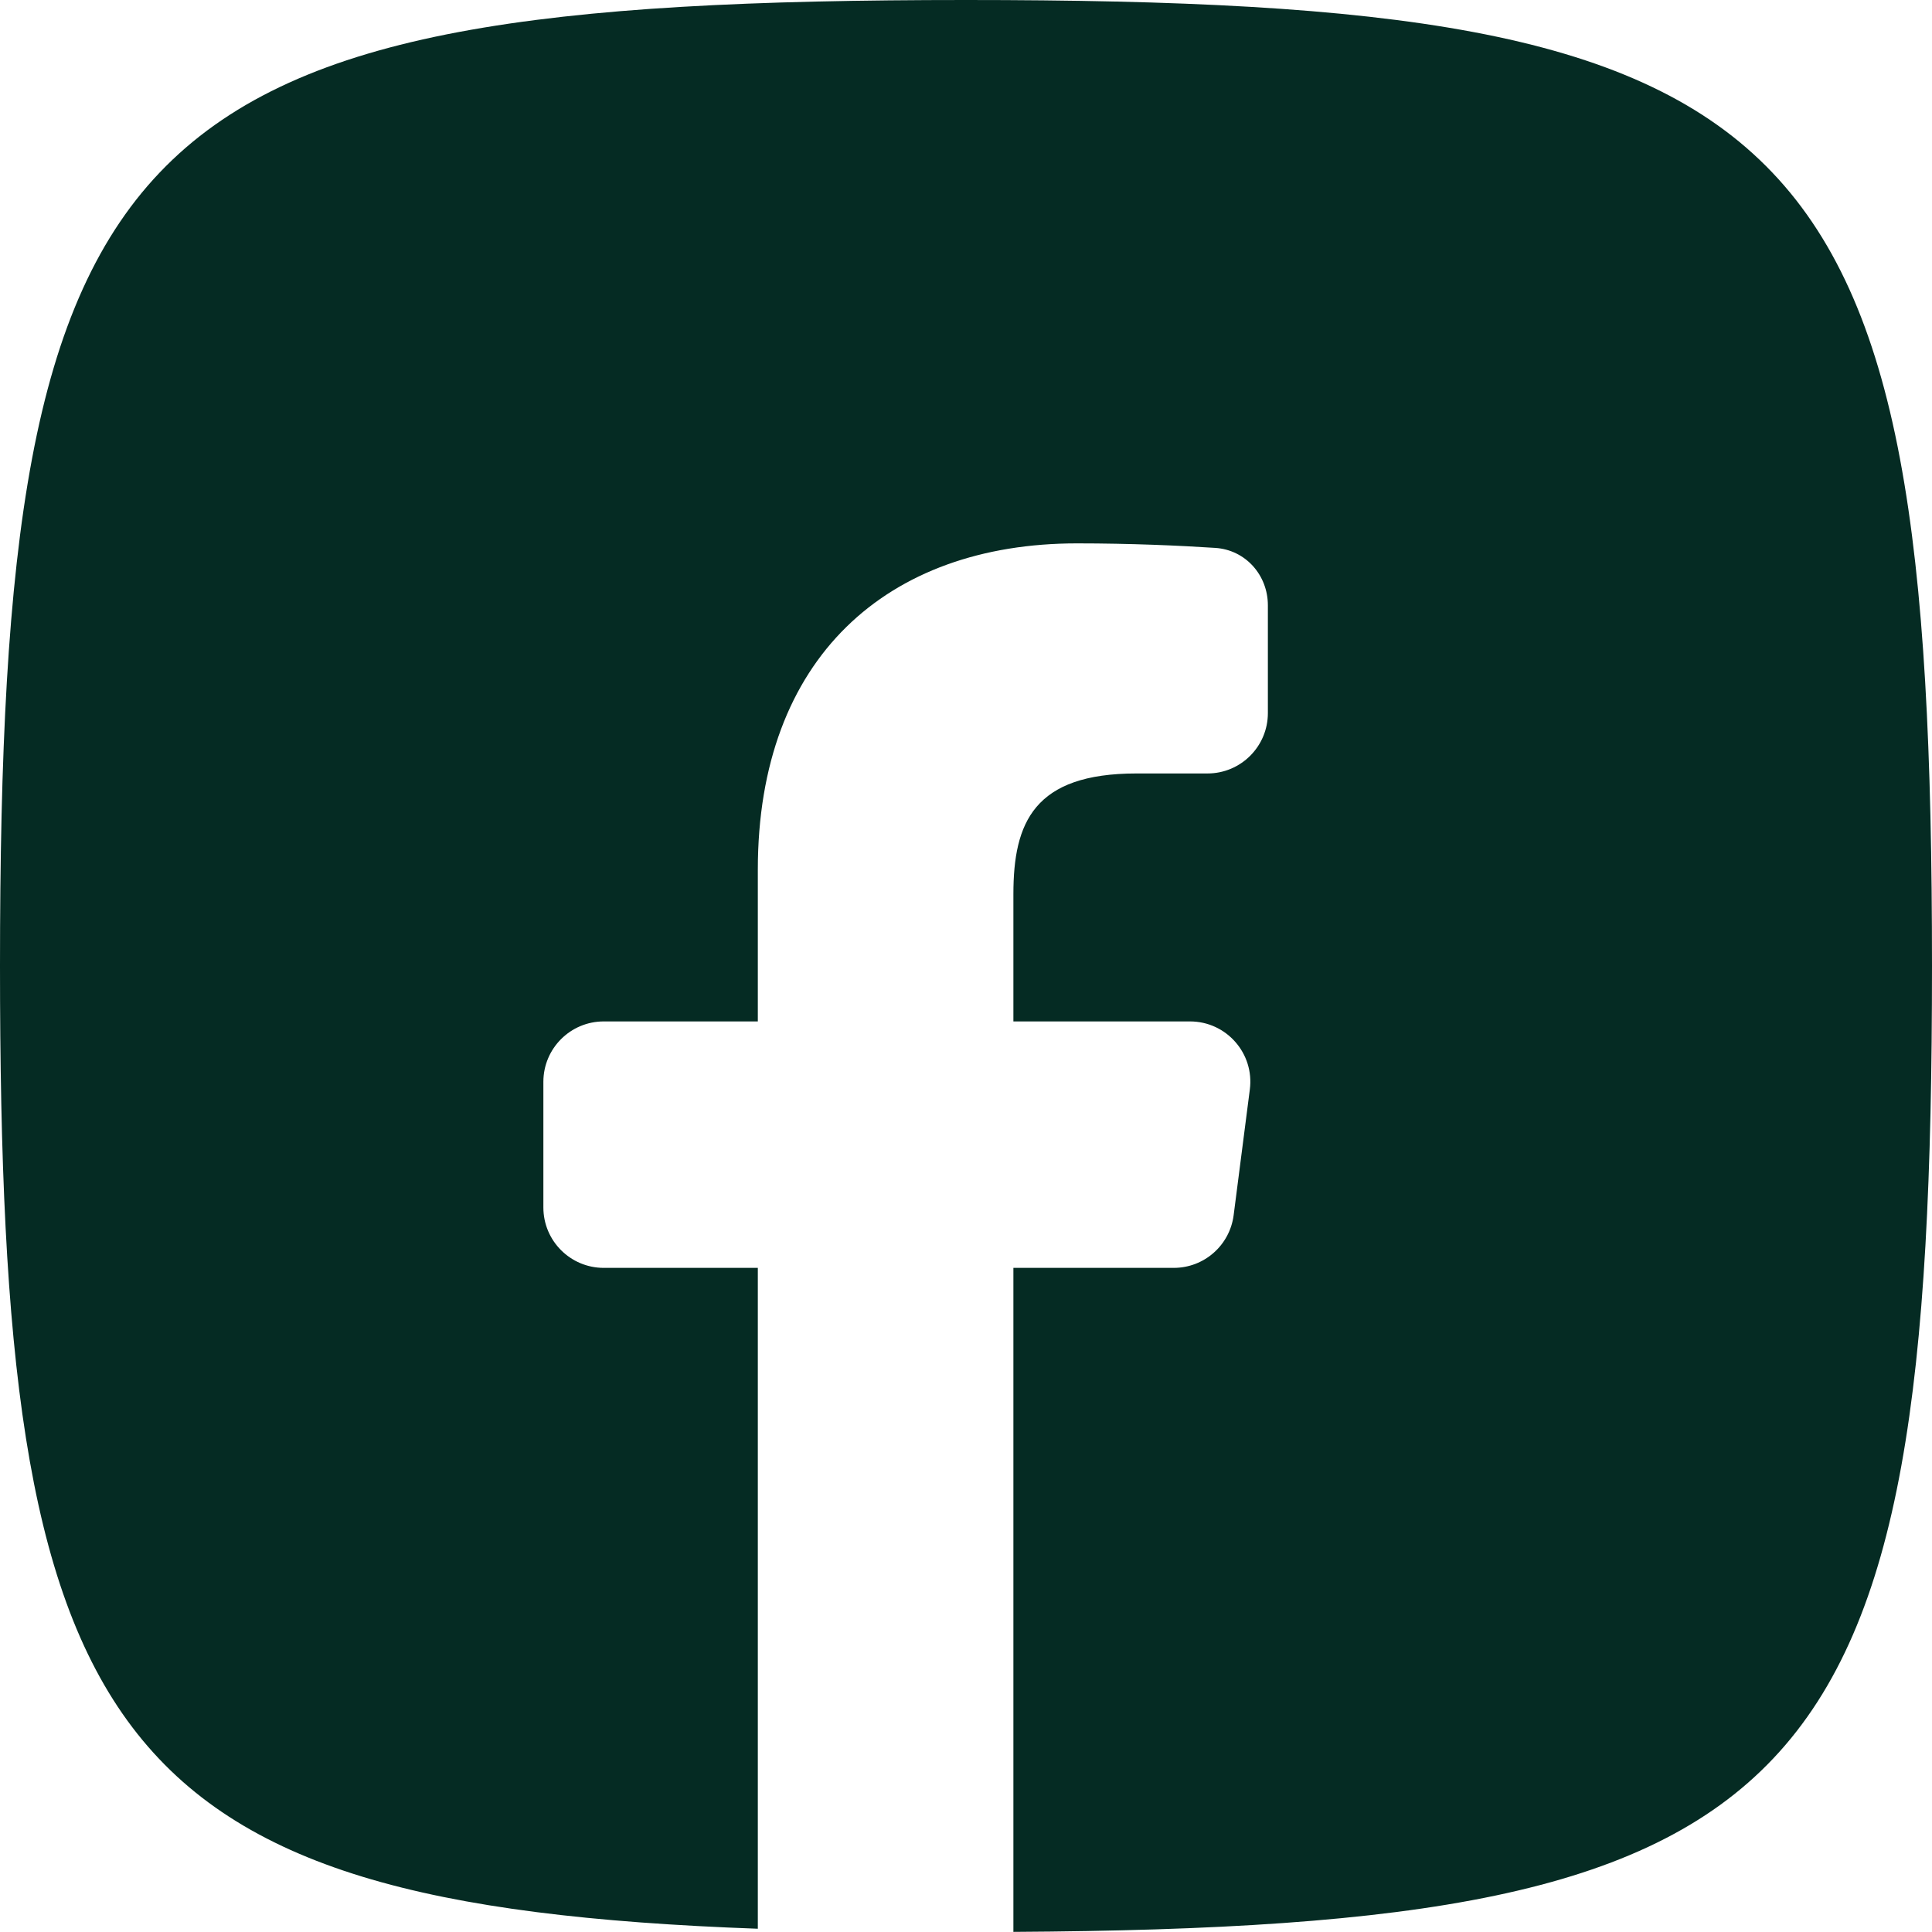 <svg width="32" height="32" viewBox="0 0 32 32" fill="none" xmlns="http://www.w3.org/2000/svg">
<path fill-rule="evenodd" clip-rule="evenodd" d="M16 0C2 0 0 2 0 16C0 28.759 1.661 31.551 12.552 31.946V21H10C9.448 21 9 20.552 9 20V17.918C9 17.366 9.448 16.918 10 16.918H12.552V14.403C12.552 10.897 14.694 9 17.838 9C18.723 9 19.536 9.036 20.13 9.075C20.63 9.108 21 9.525 21 10.026V11.811C21 12.363 20.552 12.811 20 12.811H18.824C17.125 12.811 16.785 13.624 16.785 14.809V16.918H19.71C20.313 16.918 20.779 17.448 20.701 18.046L20.433 20.128C20.368 20.627 19.944 21 19.441 21H16.785V31.998C30.075 31.92 32 29.734 32 16C32 2 30 0 16 0Z" fill="#052B23"/>
</svg>
